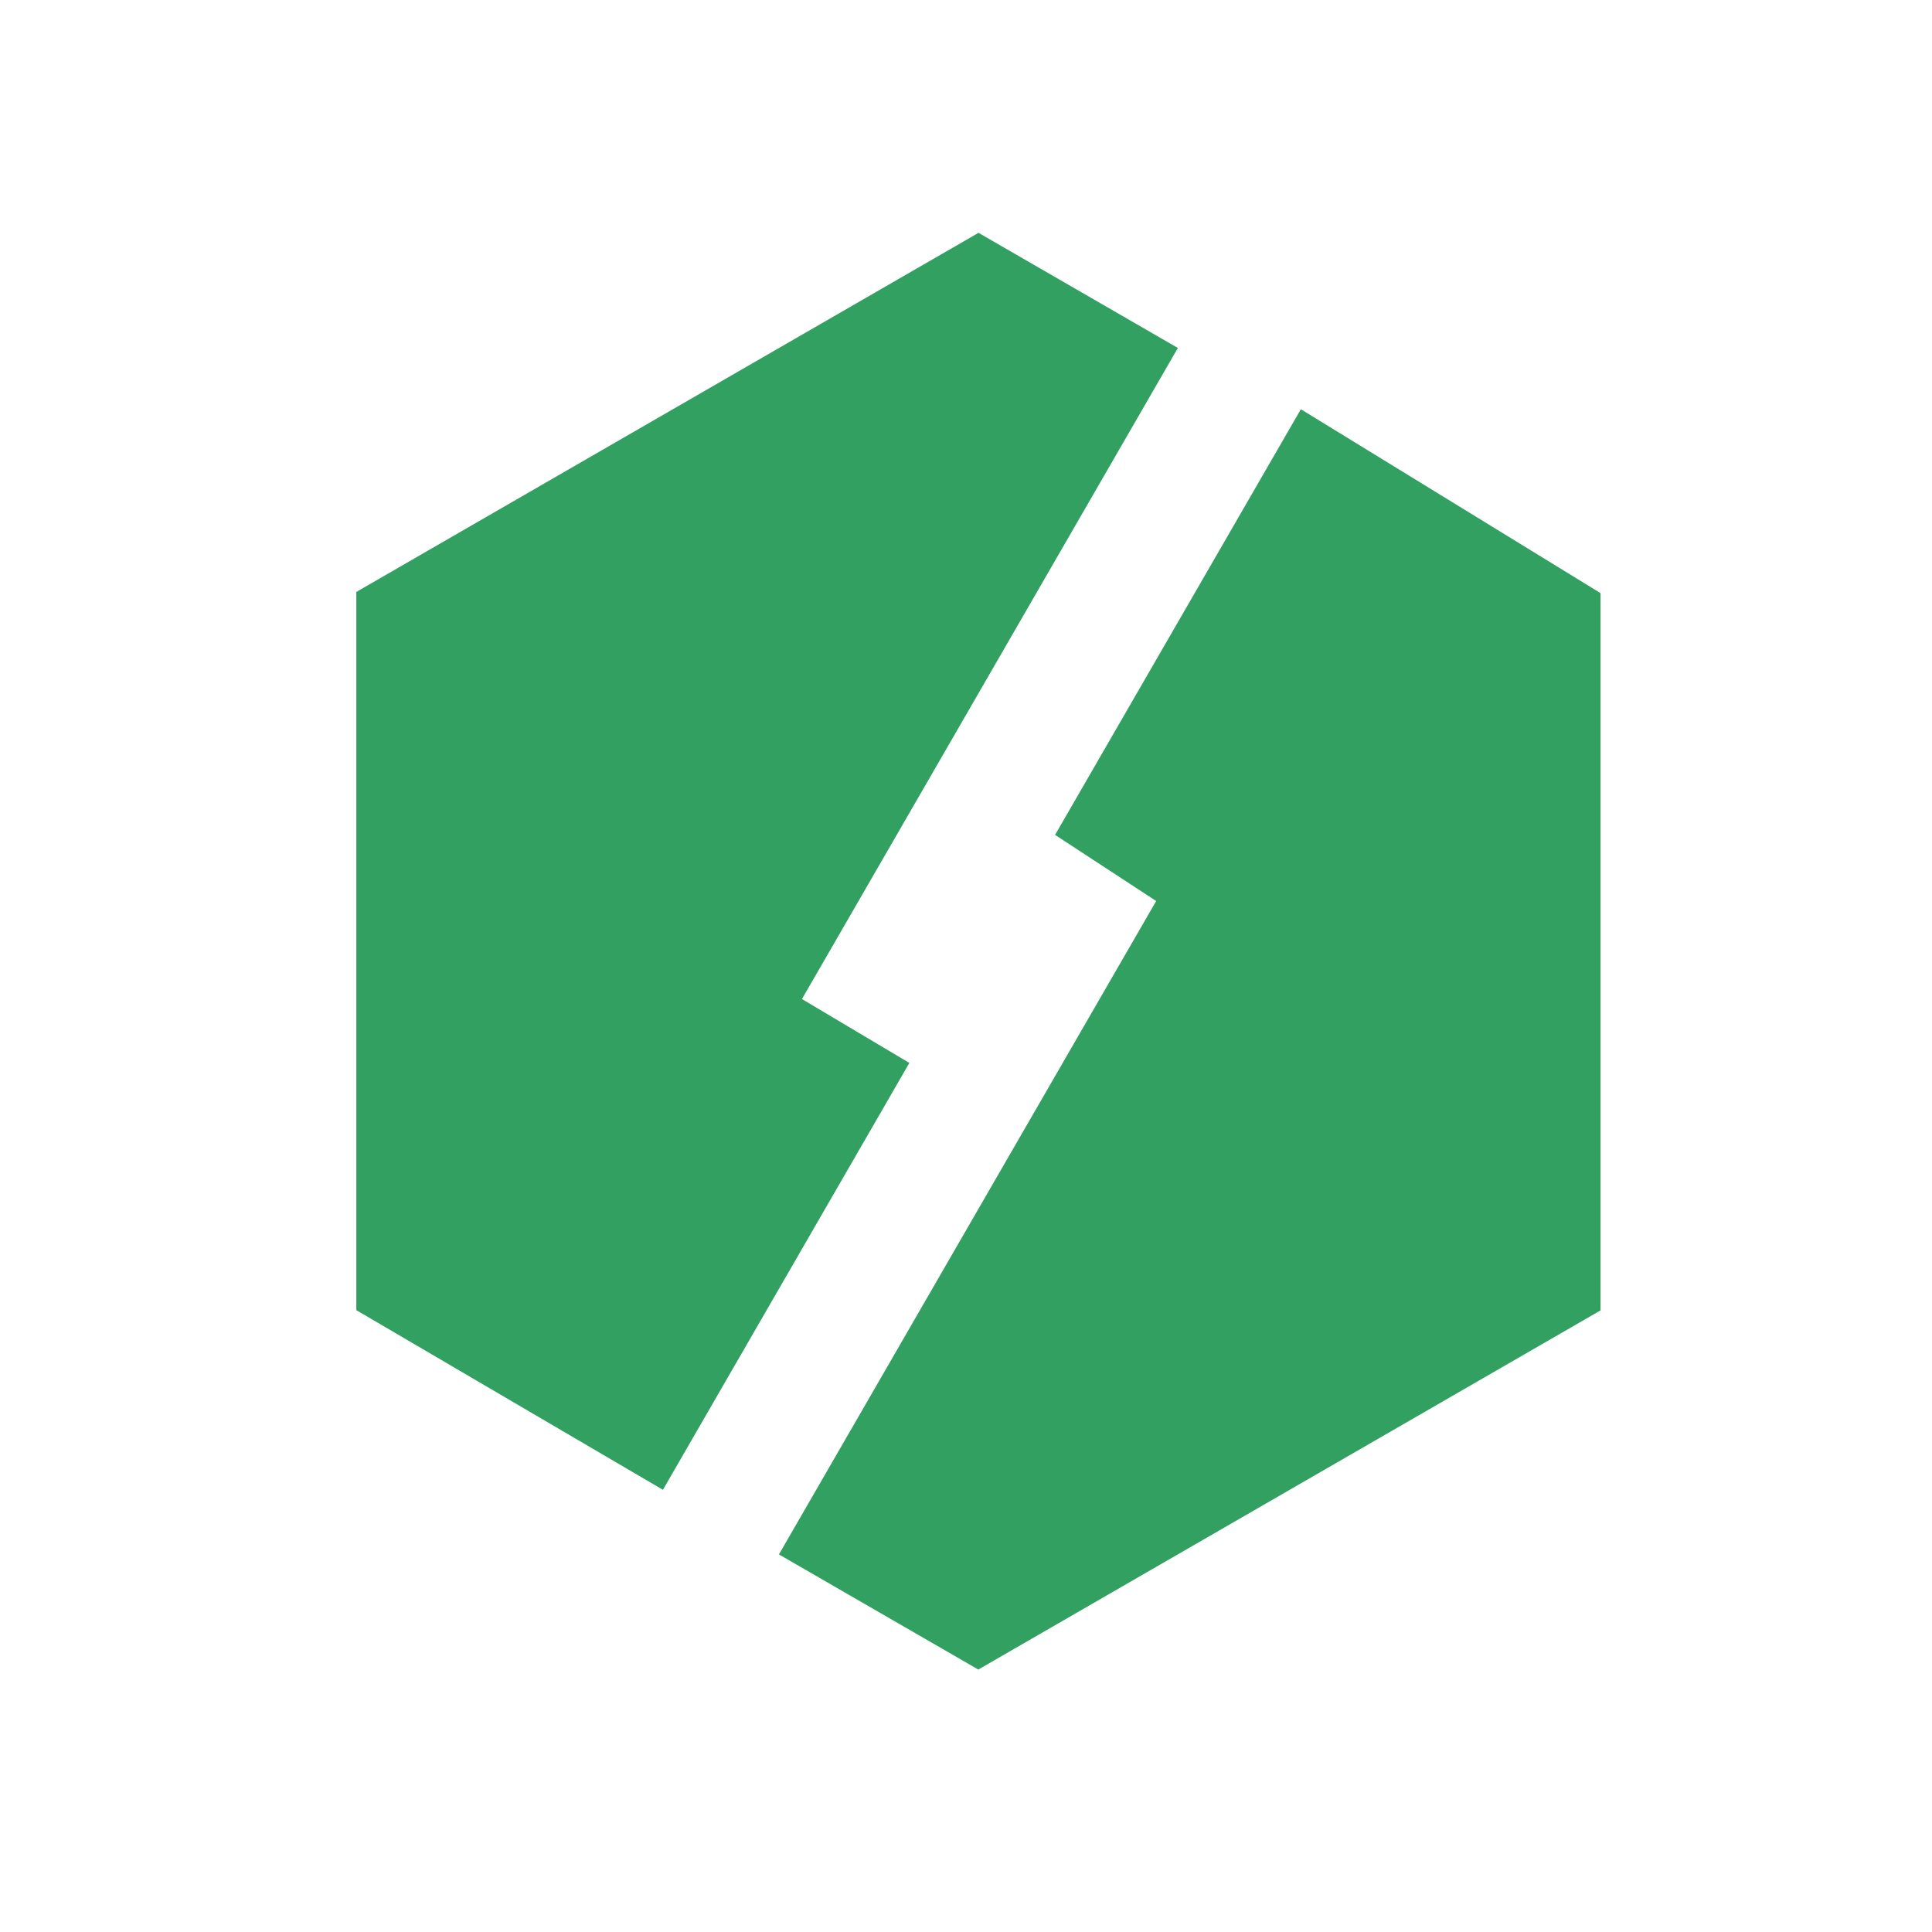 <?xml version="1.0" encoding="UTF-8"?>
<svg width="30px" height="30px" viewBox="0 0 30 30" version="1.1" xmlns="http://www.w3.org/2000/svg" xmlns:xlink="http://www.w3.org/1999/xlink">
    <title>编组 7</title>
    <g id="页面-1" stroke="none" stroke-width="1" fill="none" fill-rule="evenodd">
        <g id="联盟门店" transform="translate(-126, -733)">
            <g id="编组-7" transform="translate(126, 733)">
                <g id="编组-13备份">
                    <rect id="矩形" x="0" y="0" width="30" height="30"></rect>
                    <rect id="矩形" x="2.045" y="2.045" width="25.909" height="25.909"></rect>
                </g>
                <g id="Icon-header-19" transform="translate(6.533, 4.77)" fill="#32A060" fill-rule="nonzero" stroke="#32A060" stroke-width="2">
                    <g id="编组">
                        <polygon id="路径" points="4.56 11.098 6.228 12.09 3.398 16.992 0 15.001 0 4.999 8.661 0 10.391 0.999"></polygon>
                        <polygon id="路径" points="14.019 2.974 11.189 7.875 12.759 8.902 6.928 19.001 8.658 20 17.319 15.001 17.319 4.999"></polygon>
                    </g>
                </g>
            </g>
        </g>
    </g>
</svg>